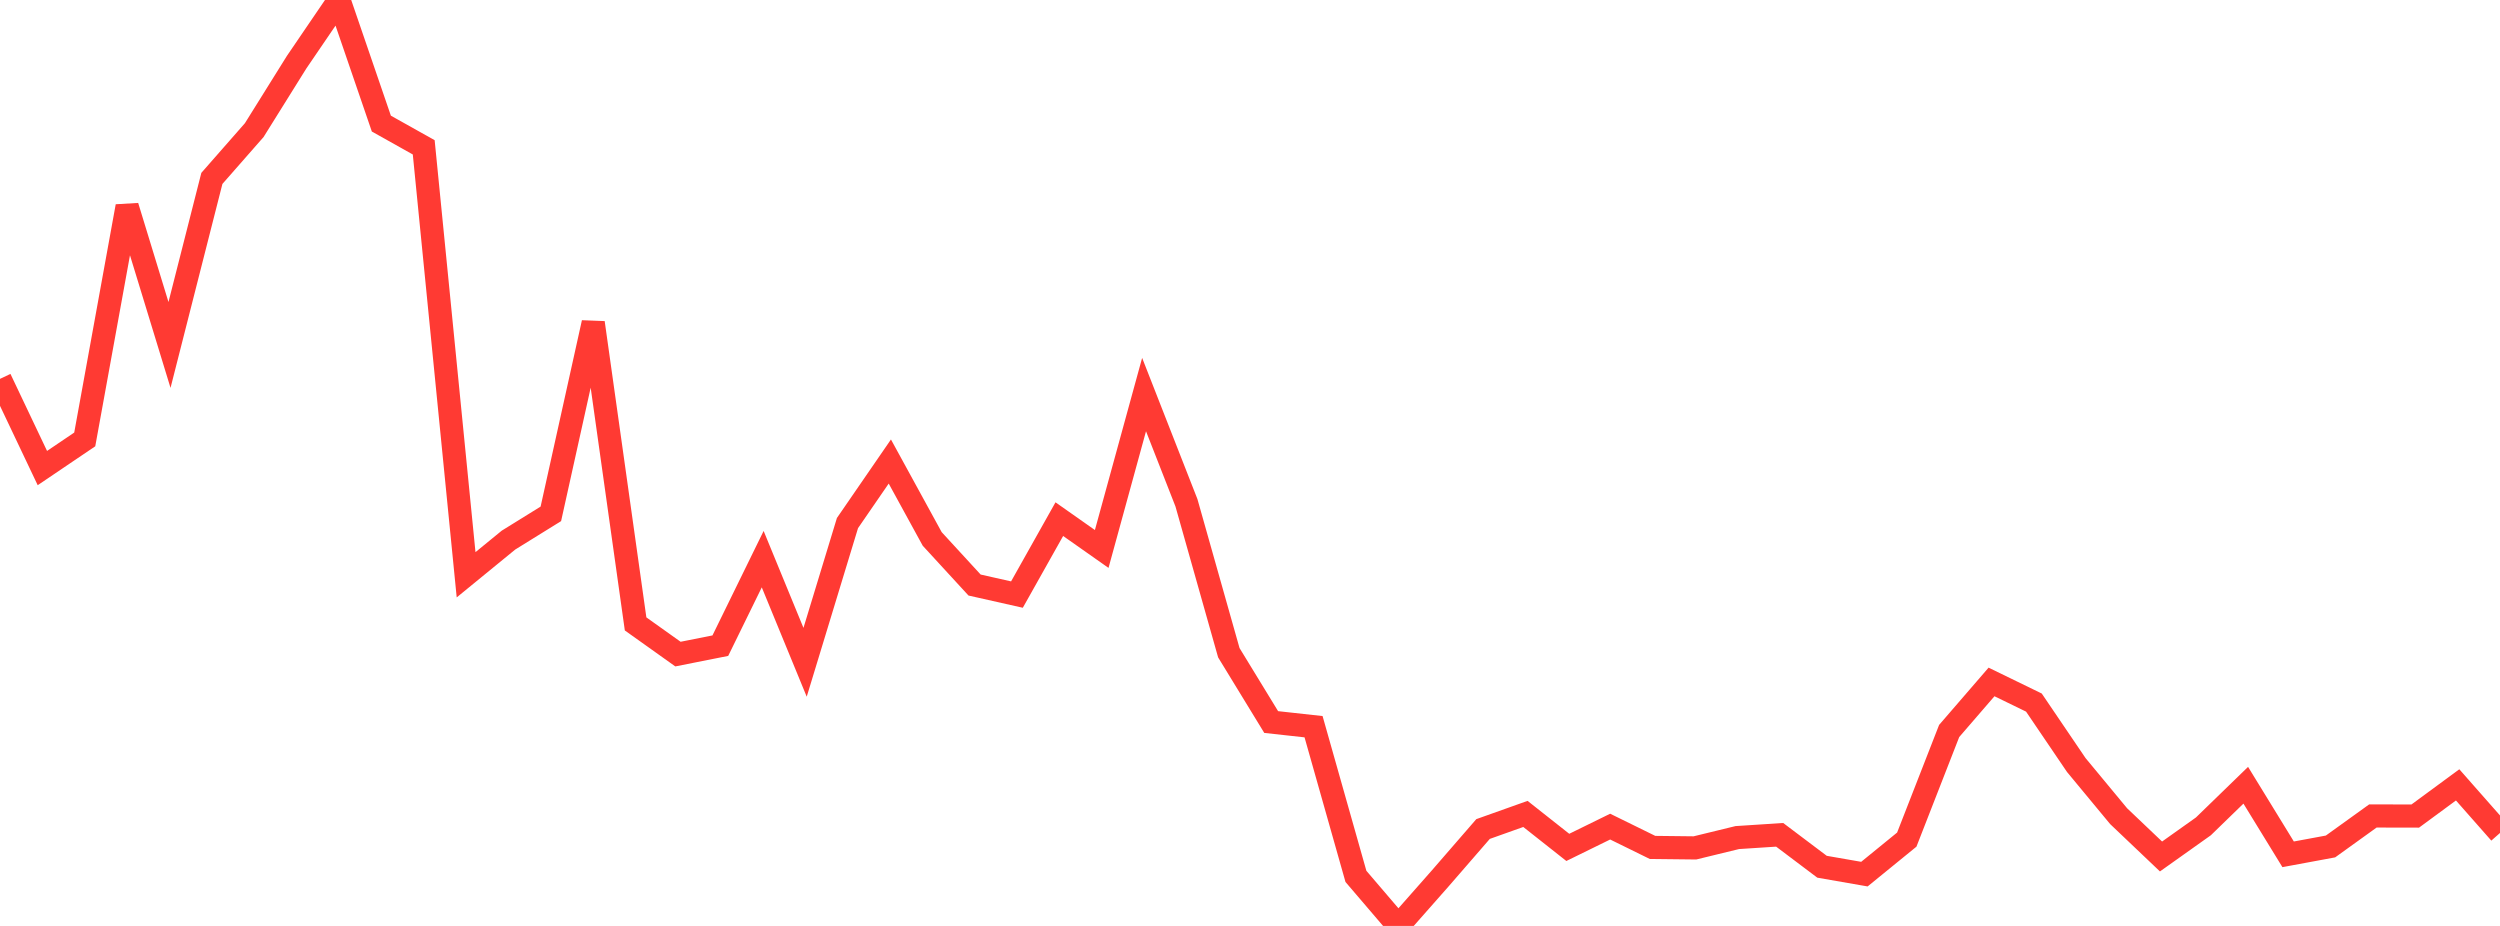 <?xml version="1.0" standalone="no"?>
<!DOCTYPE svg PUBLIC "-//W3C//DTD SVG 1.1//EN" "http://www.w3.org/Graphics/SVG/1.1/DTD/svg11.dtd">

<svg width="135" height="50" viewBox="0 0 135 50" preserveAspectRatio="none" 
  xmlns="http://www.w3.org/2000/svg"
  xmlns:xlink="http://www.w3.org/1999/xlink">


<polyline points="0.0, 20.459 2.288, 25.276 4.576, 23.729 6.864, 11.141 9.153, 18.628 11.441, 9.634 13.729, 7.026 16.017, 3.359 18.305, 0.0 20.593, 6.674 22.881, 7.956 25.169, 31.038 27.458, 29.166 29.746, 27.748 32.034, 17.426 34.322, 33.691 36.61, 35.321 38.898, 34.866 41.186, 30.194 43.475, 35.764 45.763, 28.246 48.051, 24.922 50.339, 29.102 52.627, 31.592 54.915, 32.107 57.203, 28.034 59.492, 29.644 61.78, 21.307 64.068, 27.15 66.356, 35.246 68.644, 38.99 70.932, 39.242 73.22, 47.324 75.508, 50.0 77.797, 47.405 80.085, 44.767 82.373, 43.952 84.661, 45.759 86.949, 44.637 89.237, 45.761 91.525, 45.787 93.814, 45.229 96.102, 45.08 98.39, 46.804 100.678, 47.203 102.966, 45.339 105.254, 39.474 107.542, 36.825 109.831, 37.939 112.119, 41.312 114.407, 44.074 116.695, 46.25 118.983, 44.624 121.271, 42.403 123.559, 46.133 125.847, 45.709 128.136, 44.062 130.424, 44.067 132.712, 42.383 135.0, 44.98" fill="none" stroke="#ff3a33" stroke-width="1.25"/>

</svg>